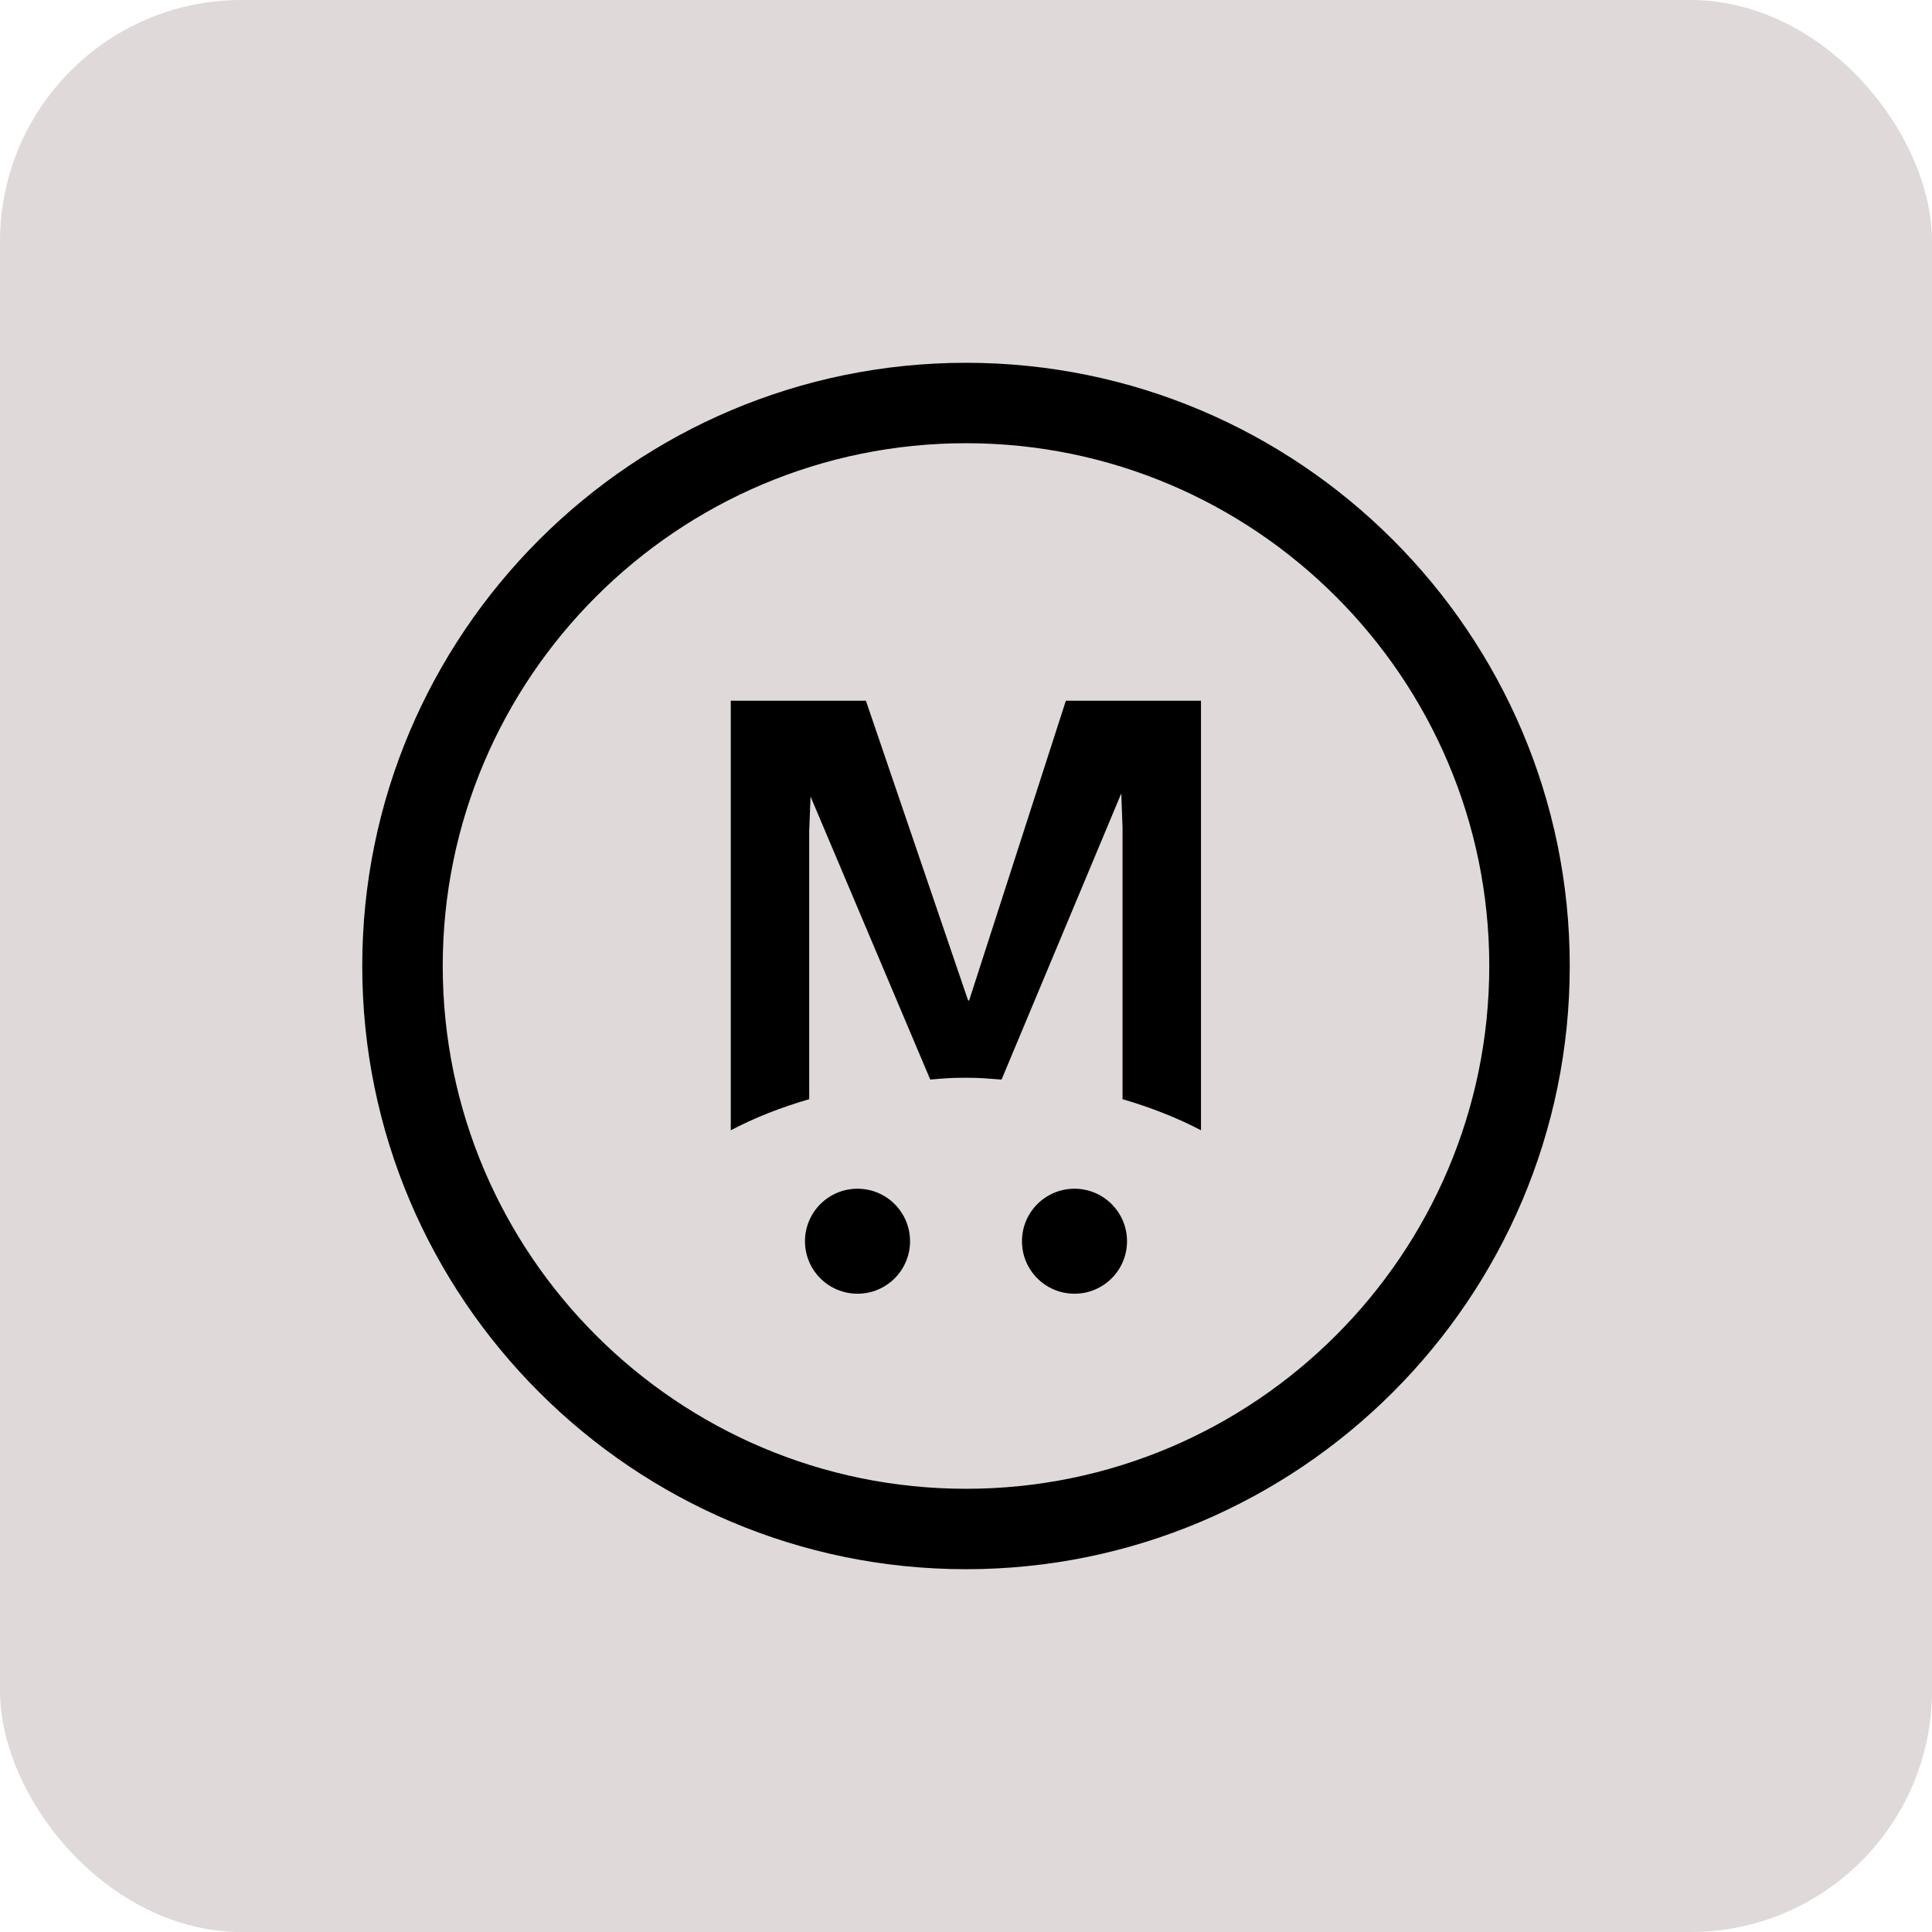 <svg width="32" height="32" viewBox="0 0 32 32" fill="none" xmlns="http://www.w3.org/2000/svg">
<rect width="32" height="32" rx="4" fill="#DFD9D9"/>
<path d="M16.057 16.571H16.035L14.342 11.606H12.104V18.721C12.49 18.517 12.927 18.344 13.403 18.206V13.764L13.425 13.193L15.408 17.881C15.663 17.86 15.736 17.851 16 17.851C16.265 17.851 16.334 17.864 16.589 17.881L18.572 13.141L18.593 13.712V18.206C19.066 18.344 19.503 18.517 19.892 18.721V11.606H17.654L16.052 16.571H16.057Z" fill="black"/>
<path d="M14.203 21.428C14.684 21.428 15.073 21.039 15.073 20.559C15.073 20.078 14.684 19.689 14.203 19.689C13.723 19.689 13.333 20.078 13.333 20.559C13.333 21.039 13.723 21.428 14.203 21.428Z" fill="black"/>
<path d="M17.797 21.428C18.277 21.428 18.667 21.039 18.667 20.559C18.667 20.078 18.277 19.689 17.797 19.689C17.316 19.689 16.927 20.078 16.927 20.559C16.927 21.039 17.316 21.428 17.797 21.428Z" fill="black"/>
<path d="M16 6.009C10.485 6.009 6 10.49 6 16C6 21.51 10.485 25.991 16 25.991C21.515 25.991 26 21.51 26 16C26 10.49 21.515 6.009 16 6.009ZM16 24.659C11.221 24.659 7.333 20.775 7.333 16C7.333 11.225 11.221 7.341 16 7.341C20.779 7.341 24.667 11.225 24.667 16C24.667 20.775 20.779 24.659 16 24.659Z" fill="black"/>
</svg>